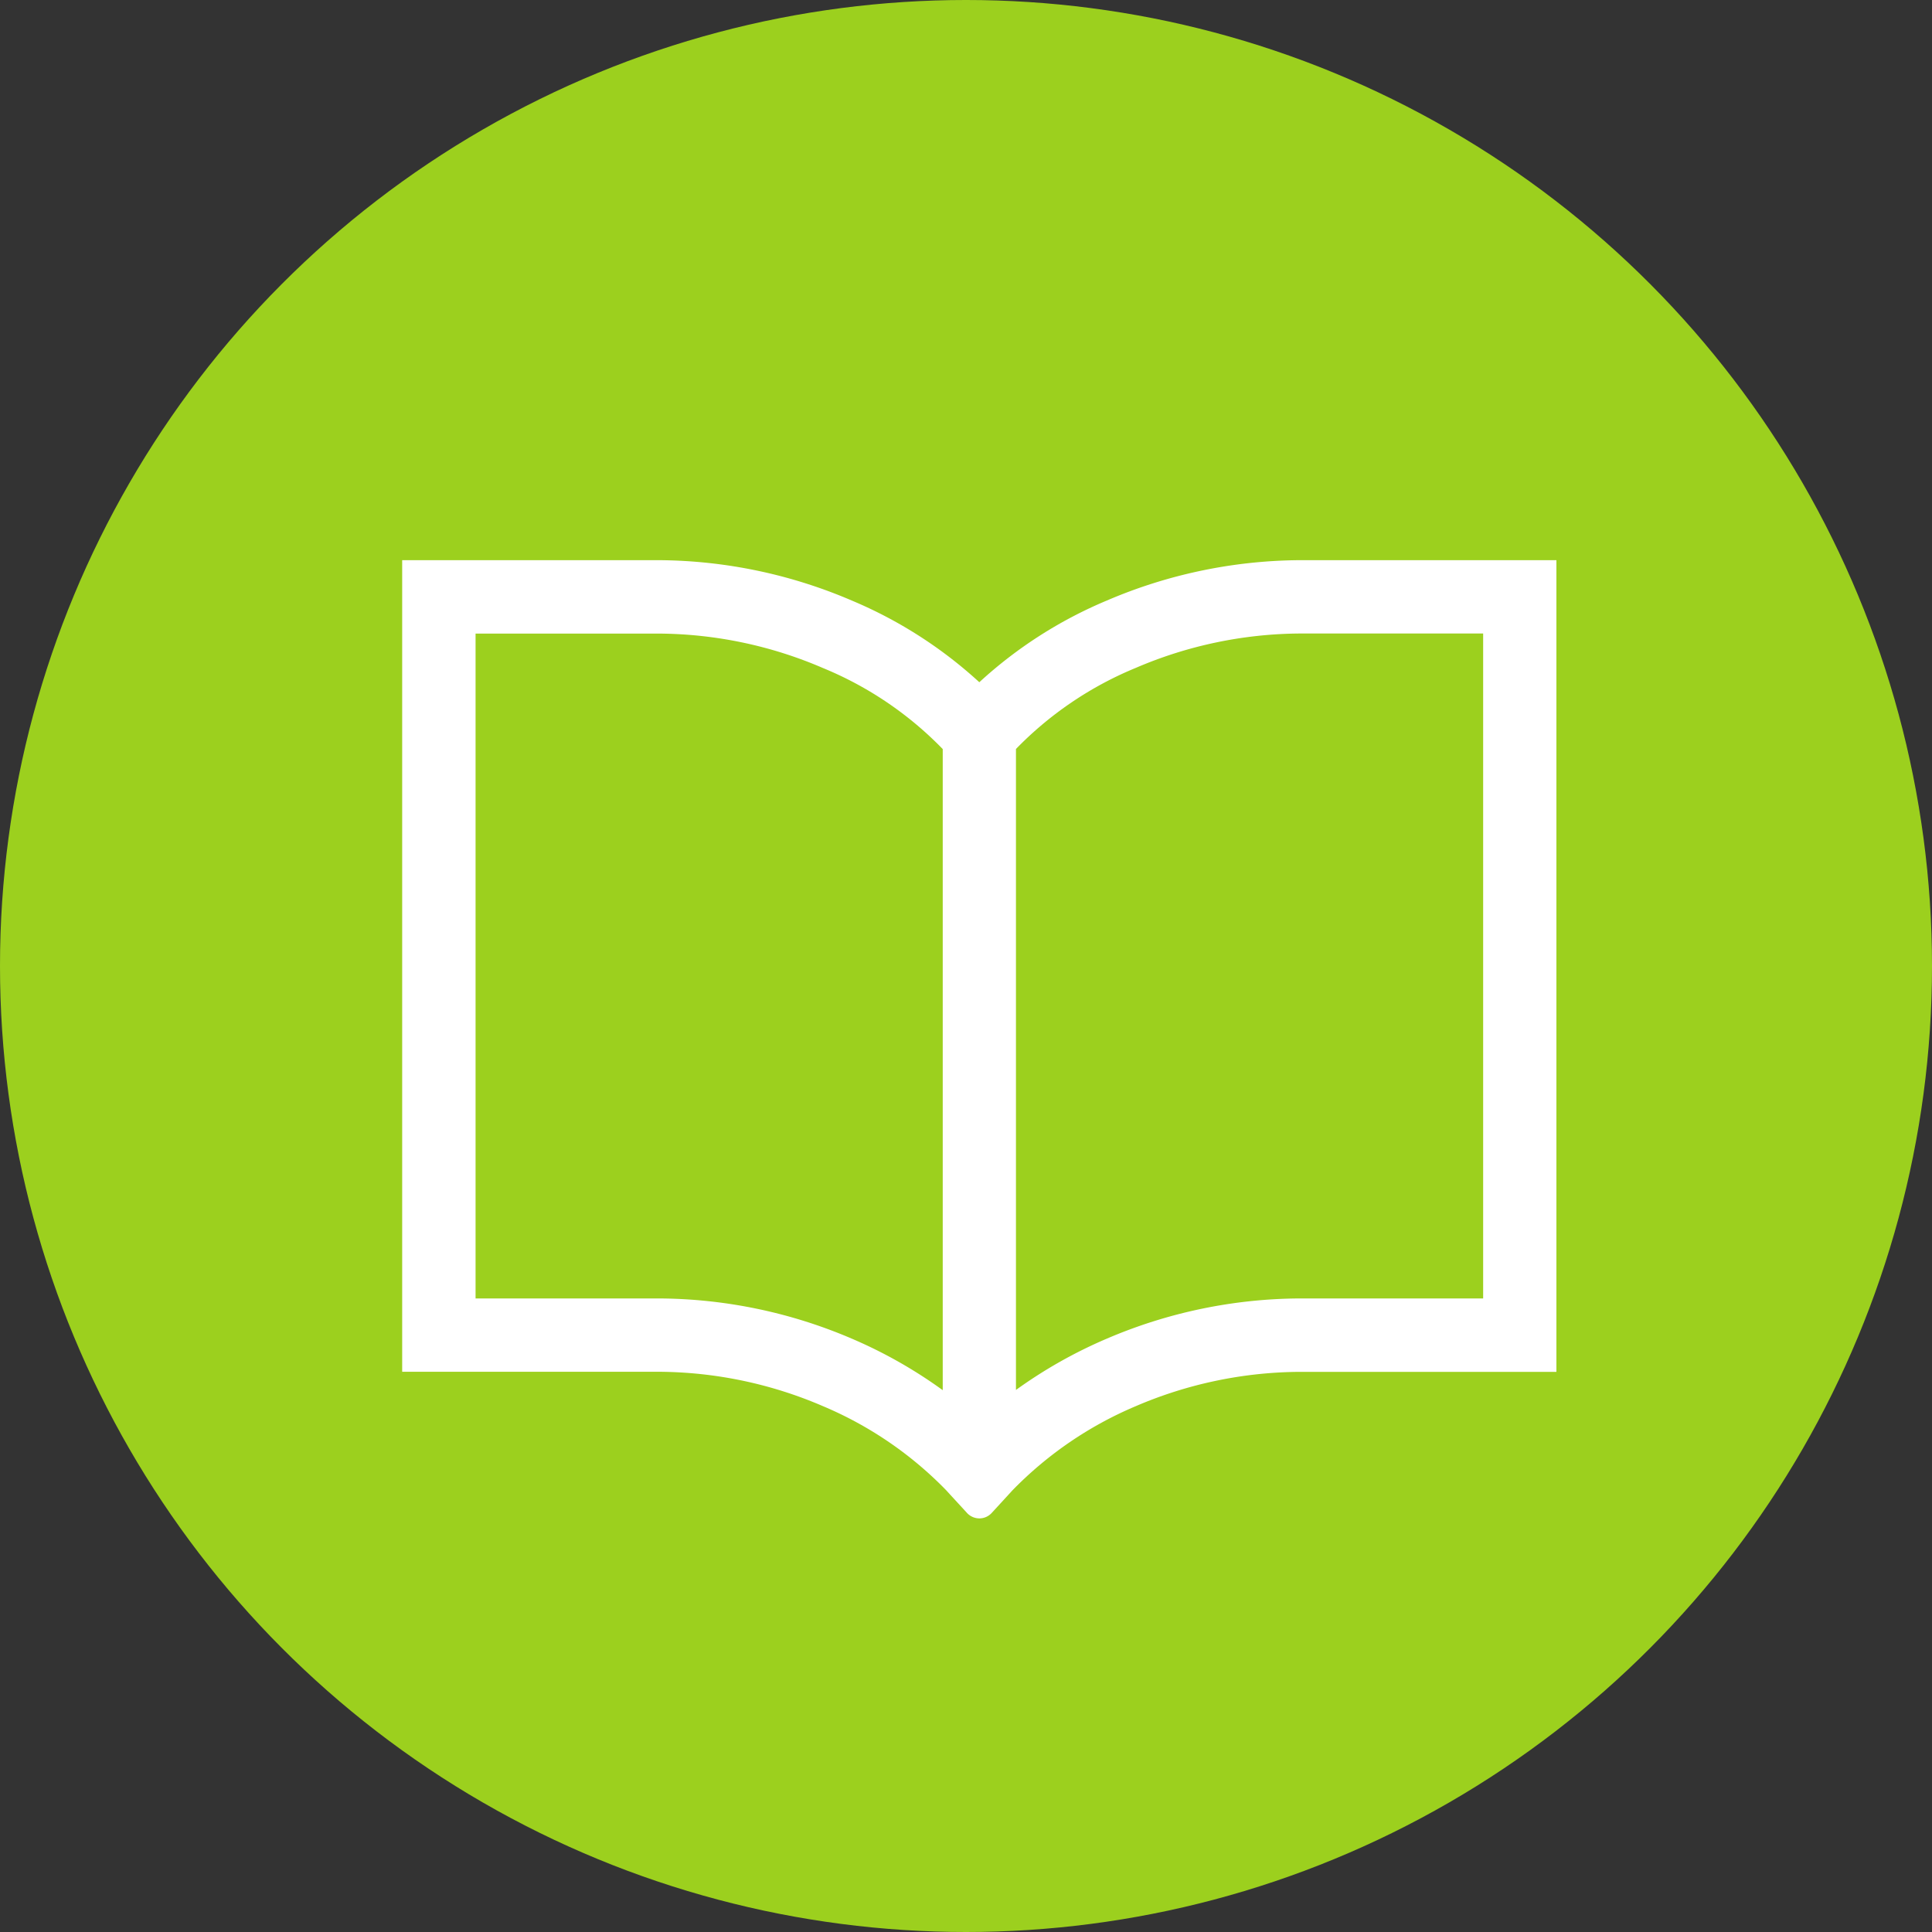 <svg id="グループ_31" data-name="グループ 31" xmlns="http://www.w3.org/2000/svg" width="71.5" height="71.5" viewBox="0 0 71.5 71.5">
  <rect x="0" y="0" width="71.5" height="71.5" fill="#333333" stroke="none"/>
  <defs>
    <style>
      .cls-1 {
        fill: #9cd01e;
      }

      .cls-2 {
        fill: #fff;
        fill-rule: evenodd;
      }
    </style>
  </defs>
  <circle id="楕円形_2" data-name="楕円形 2" class="cls-1" cx="35.75" cy="35.75" r="35.75"/>
  <path id="シェイプ_37" data-name="シェイプ 37" class="cls-2" d="M98.594,797.231a18.378,18.378,0,0,0-7.13,1.493,16.231,16.231,0,0,0-4.721,3.024,16.325,16.325,0,0,0-4.722-3.024,18.359,18.359,0,0,0-7.129-1.493H65.384v30.036h9.509a15.53,15.53,0,0,1,6.06,1.271,13.861,13.861,0,0,1,4.568,3.118c0.078,0.089.767,0.834,0.767,0.837a0.627,0.627,0,0,0,.456.2,0.619,0.619,0,0,0,.456-0.2s0.686-.746.763-0.832a13.918,13.918,0,0,1,4.567-3.12,15.584,15.584,0,0,1,6.065-1.271H108.1V797.231H98.594ZM85.386,827.946a17.321,17.321,0,0,0-3.365-1.906,18.333,18.333,0,0,0-7.129-1.487H68.1V799.948h6.795a15.563,15.563,0,0,1,6.06,1.274,13.123,13.123,0,0,1,4.434,3v23.727h0Zm20-3.393H98.594a18.344,18.344,0,0,0-7.13,1.487,17.39,17.39,0,0,0-3.365,1.9V804.219a13.172,13.172,0,0,1,4.43-3,15.612,15.612,0,0,1,6.065-1.274h6.795v24.605h0Z" transform="translate(-50.5 -776.5)"/>
</svg>
